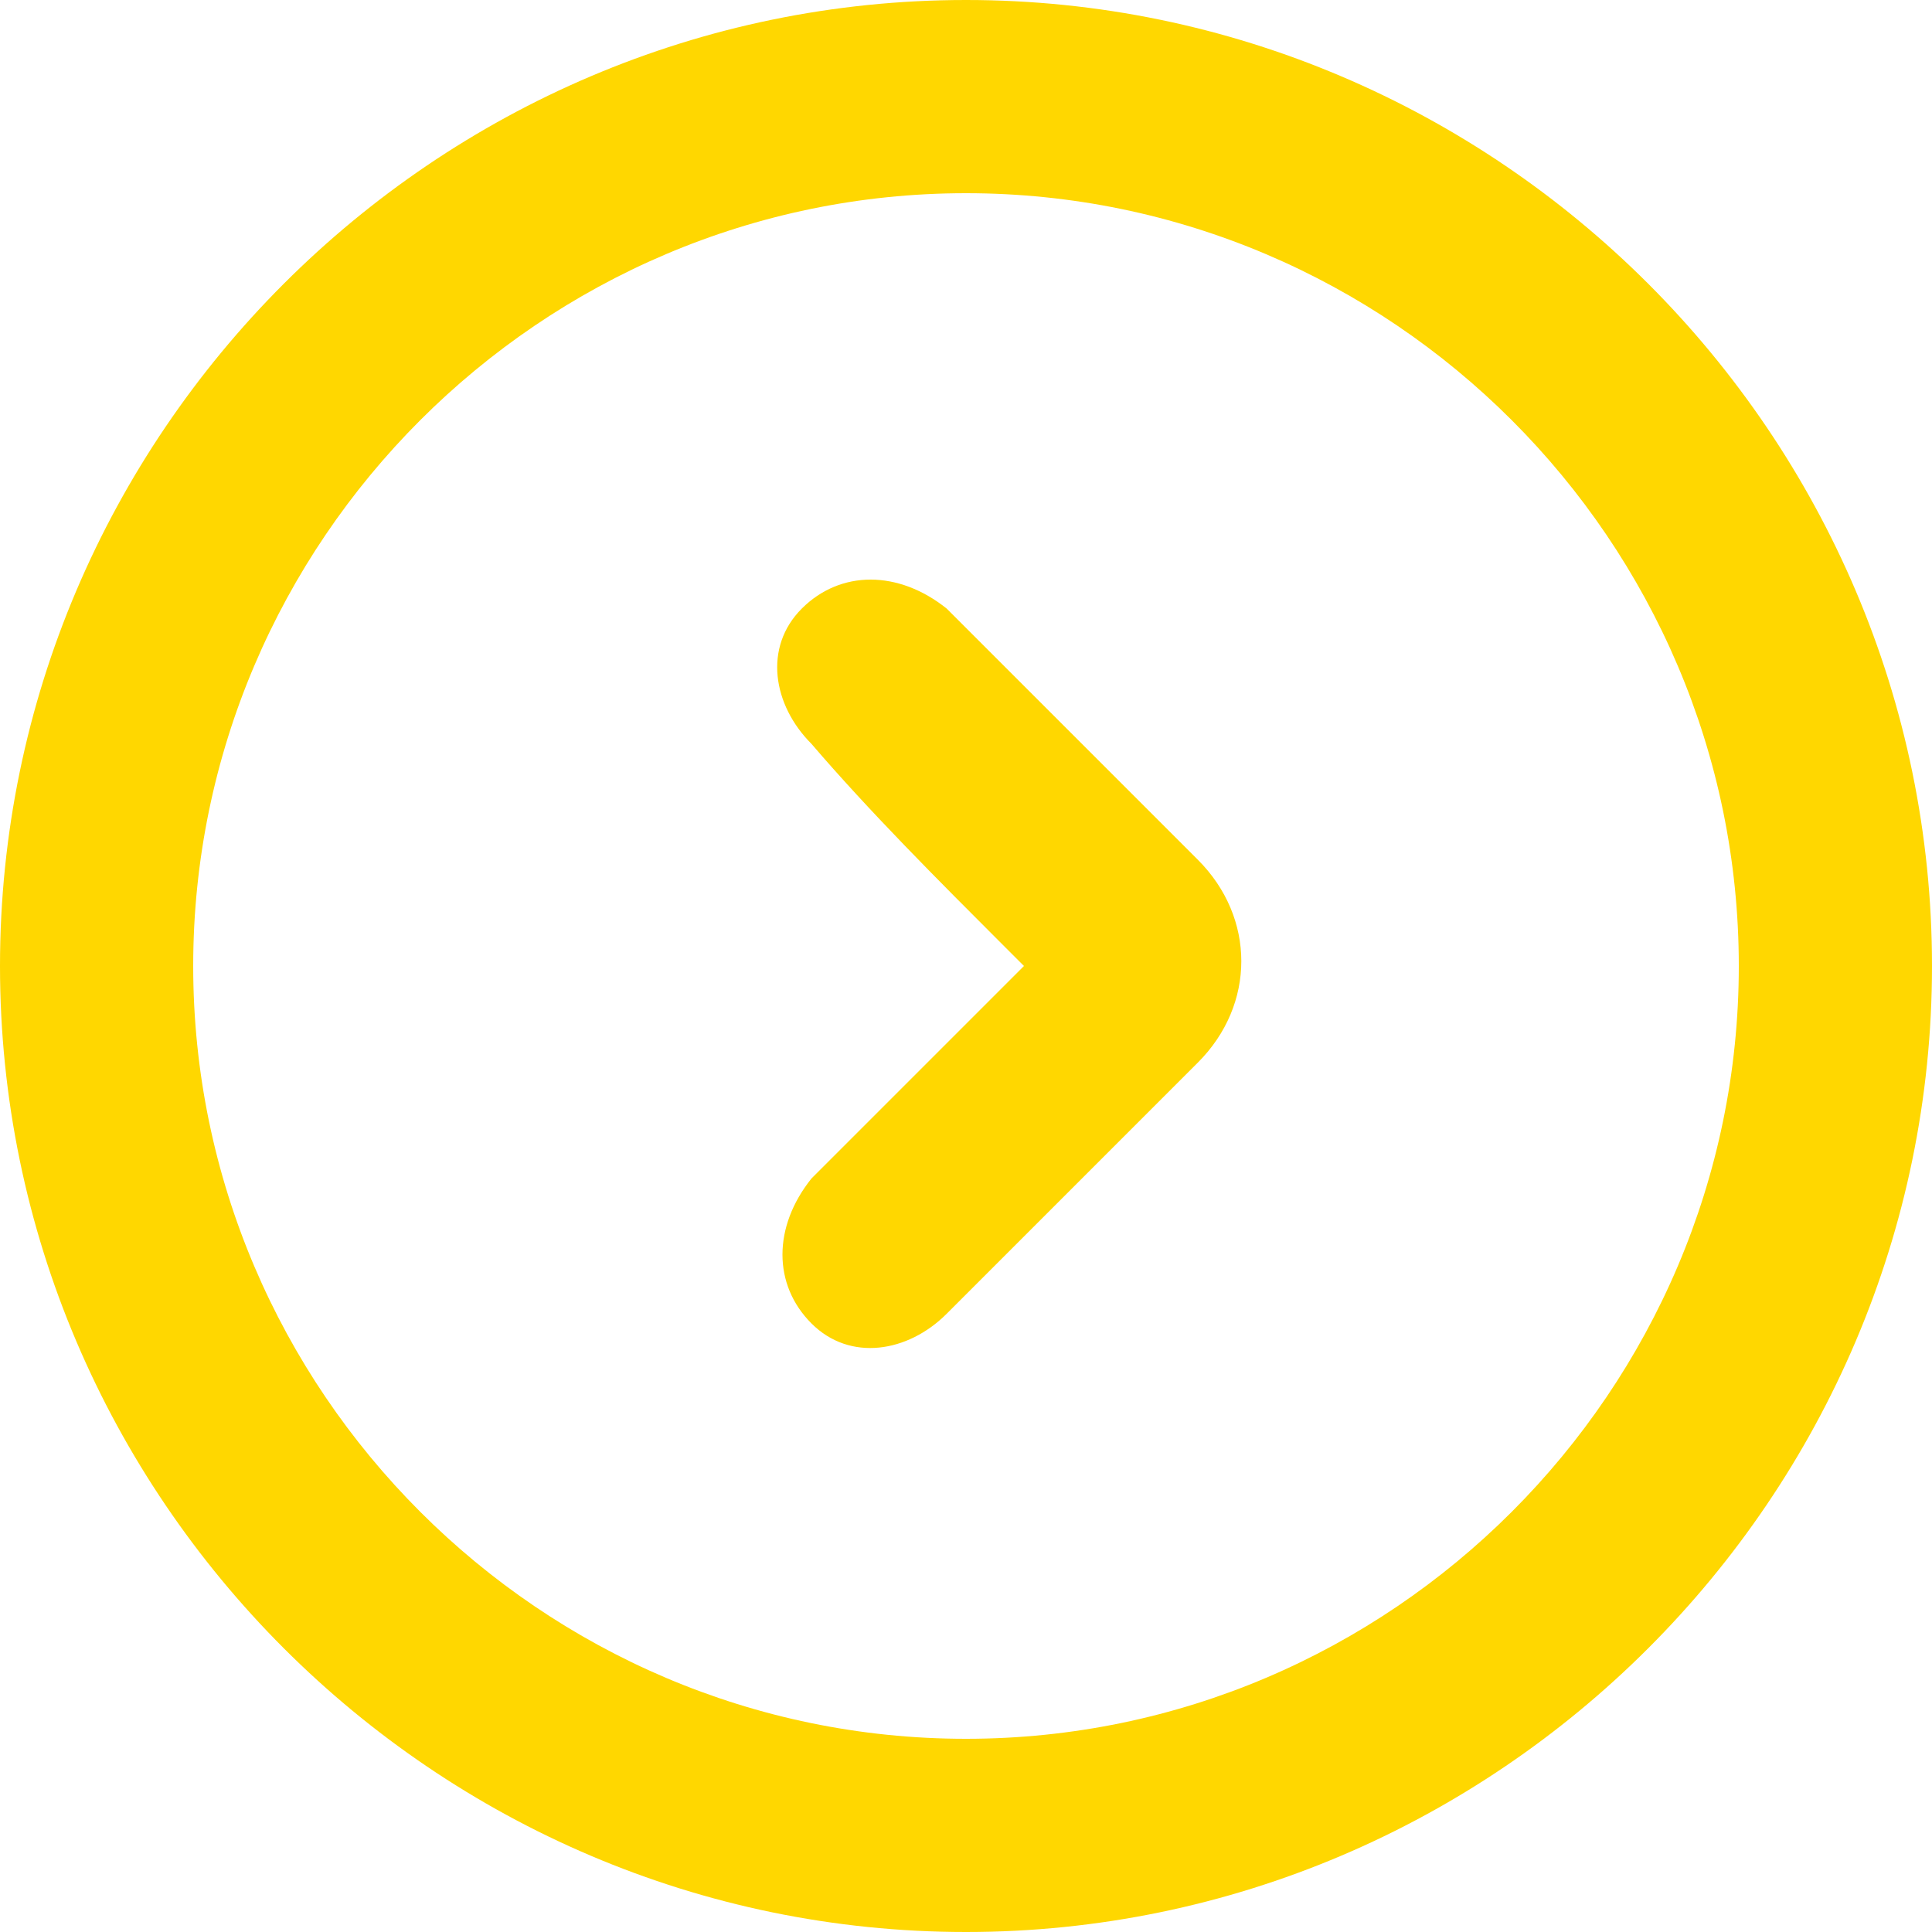 <?xml version="1.0" encoding="utf-8"?>
<!-- Generator: Adobe Illustrator 28.1.0, SVG Export Plug-In . SVG Version: 6.00 Build 0)  -->
<svg version="1.1" id="Camada_1" xmlns="http://www.w3.org/2000/svg" xmlns:xlink="http://www.w3.org/1999/xlink" x="0px" y="0px"
	 viewBox="0 0 20 20" style="enable-background:new 0 0 20 20;" xml:space="preserve">
<style type="text/css">
	.st0{fill:#FFD700;}
</style>
<g>
	<path class="st0" d="M10,20C4.5,20,0,15.5,0,10C0,4.5,4.5,0,10,0c5.5,0,10,4.5,10,10C20,15.5,15.5,20,10,20z M10,2
		c-4.4,0-8,3.6-8,8c0,4.4,3.6,8,8,8c4.4,0,8-3.6,8-8C18,5.6,14.4,2,10,2z"/>
	<path class="st0" d="M10.6,10c-0.1-0.1-0.1-0.1-0.2-0.2C9.7,9.1,9,8.4,8.4,7.7c-0.4-0.4-0.5-1-0.1-1.4c0.4-0.4,1-0.4,1.5,0
		c0.9,0.9,1.7,1.7,2.6,2.6c0.6,0.6,0.6,1.5,0,2.1c-0.9,0.9-1.7,1.7-2.6,2.6c-0.4,0.4-1,0.5-1.4,0.1c-0.4-0.4-0.4-1,0-1.5
		C9.1,11.5,9.8,10.8,10.6,10z"/>
</g>
</svg>
